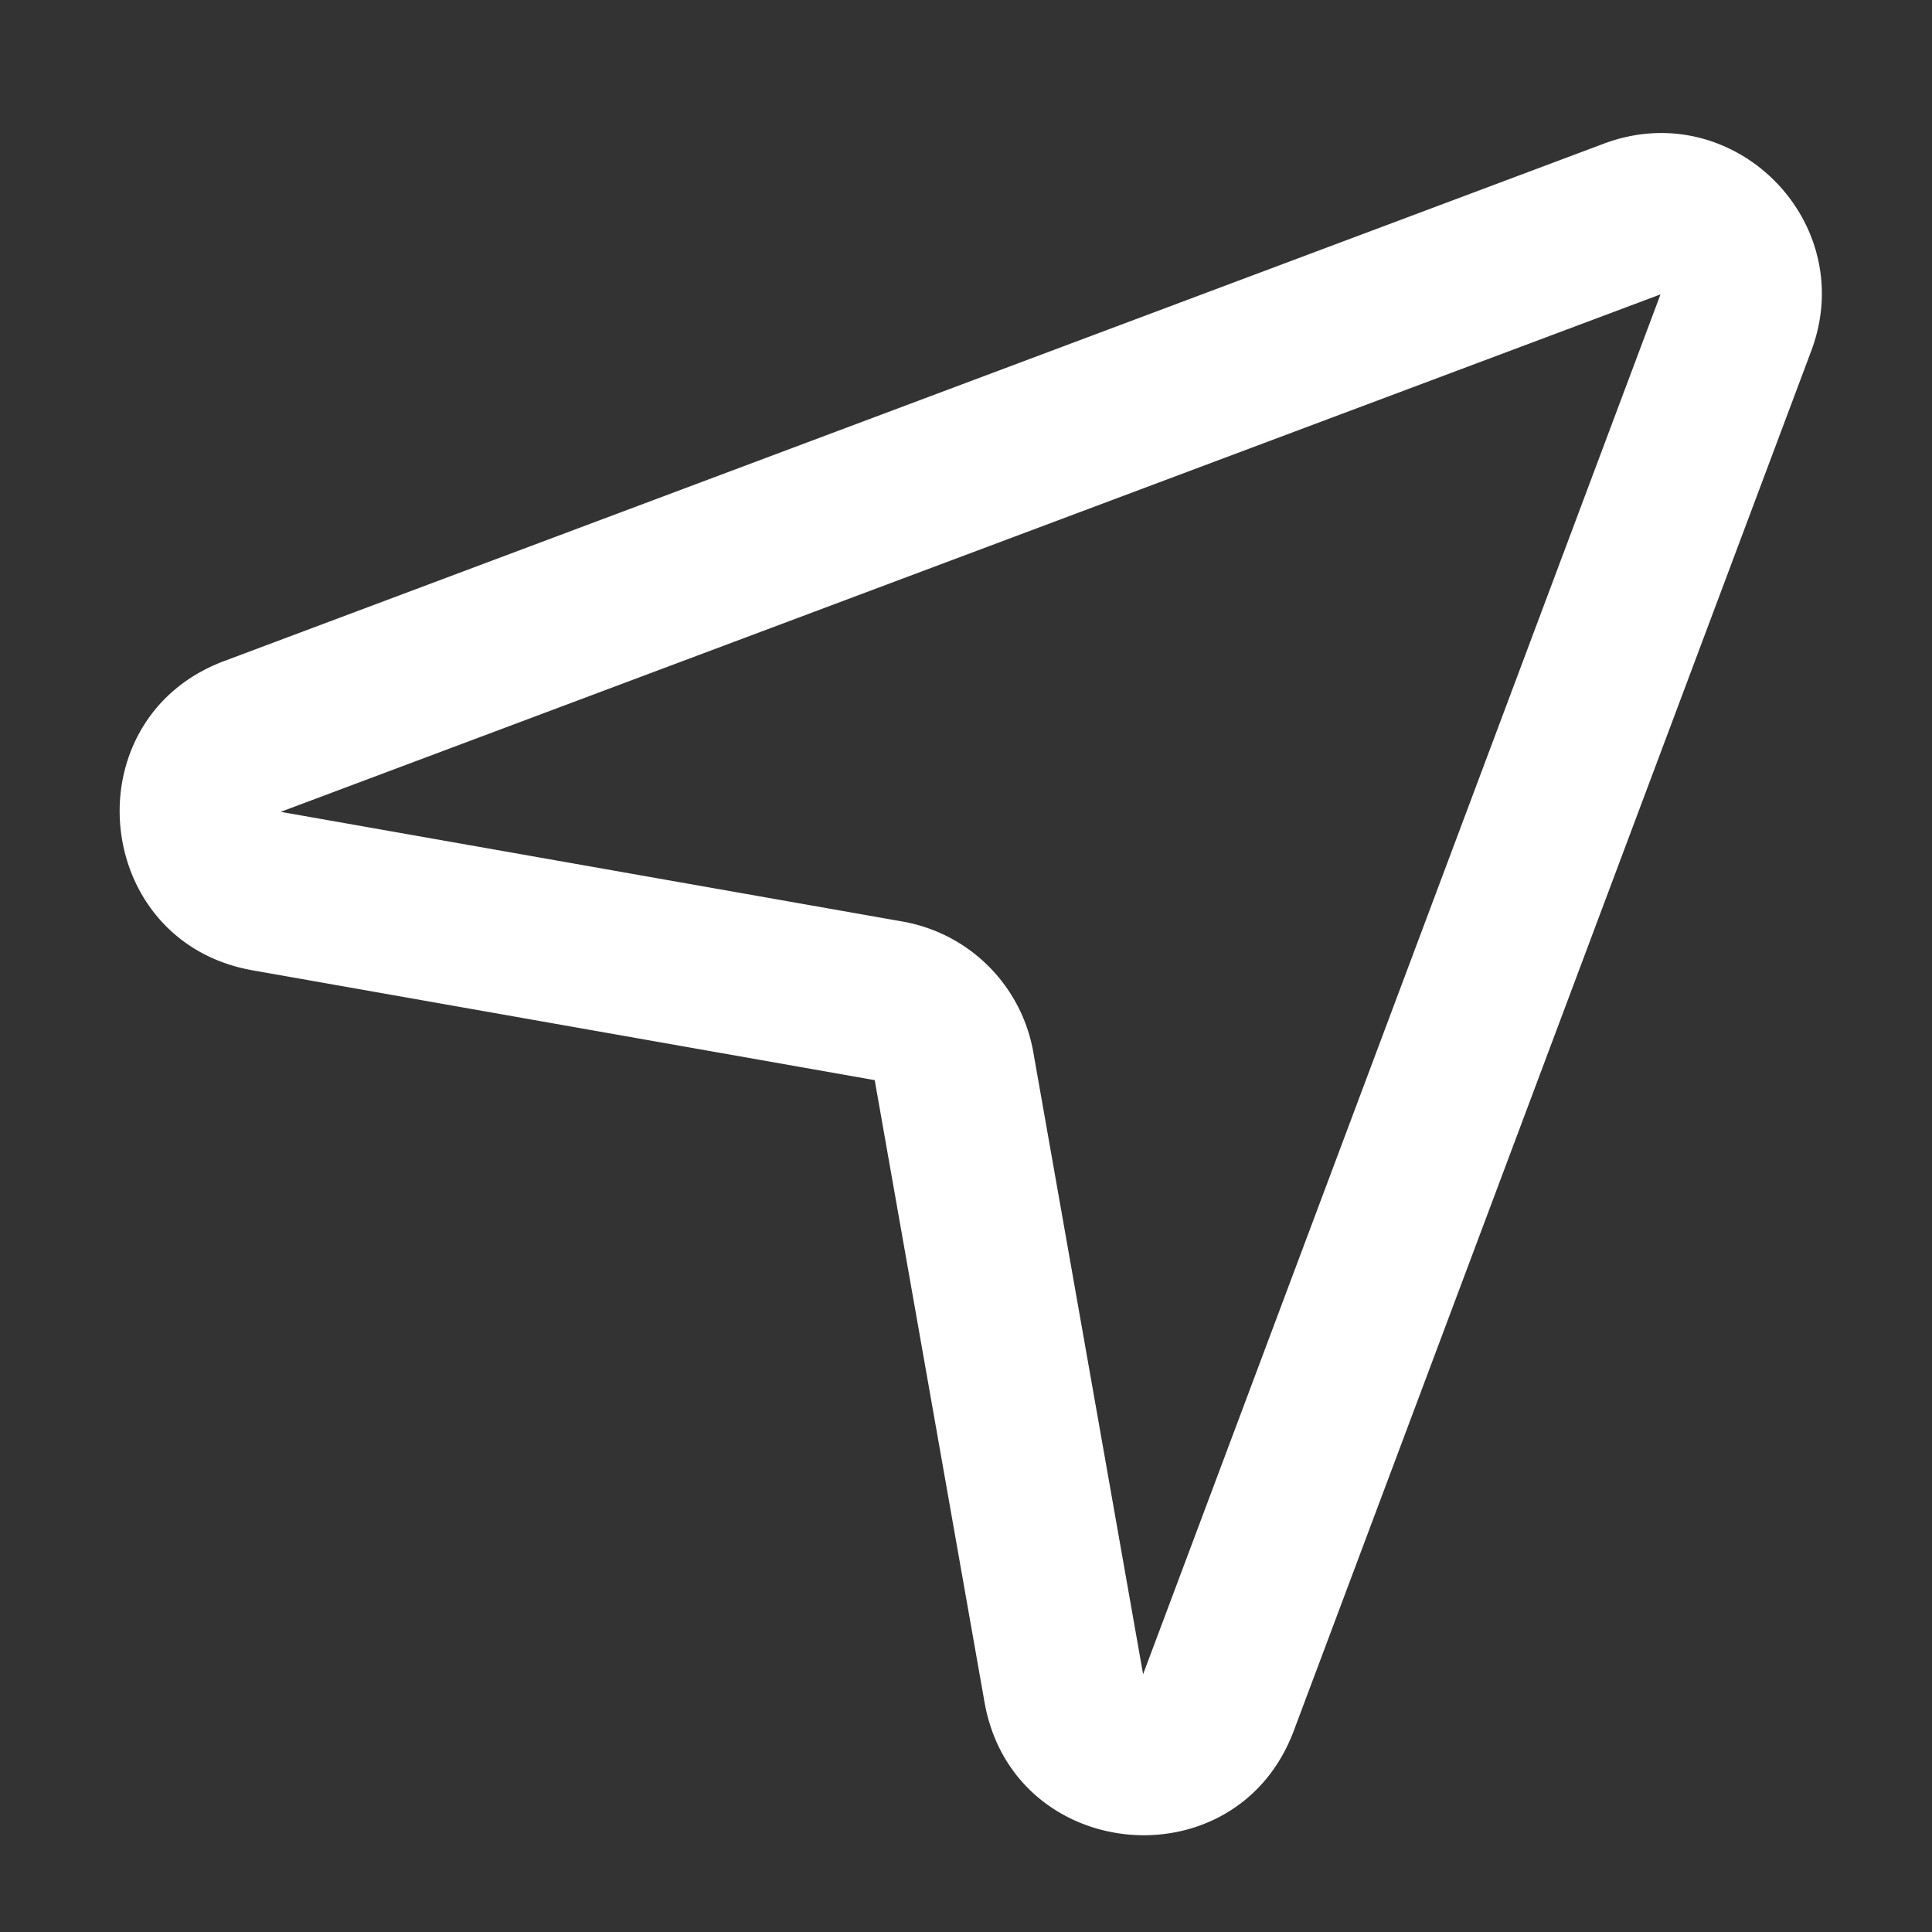 <svg xmlns="http://www.w3.org/2000/svg" width="800" height="800" fill="none" viewBox="0 0 24 24"><rect x="0" y="0" width="24" height="24" fill="#333333" stroke="none"/><path fill="#fff" fill-rule="evenodd" d="M19.925 1.784c1.608-.602 3.178.968 2.575 2.575L16.072 21.5c-.715 1.906-3.488 1.65-3.842-.355l-1.364-7.727-7.727-1.364c-2.005-.353-2.26-3.127-.355-3.842l17.141-6.428Zm.702 1.873-17.14 6.428 7.727 1.363a2 2 0 0 1 1.622 1.622l1.364 7.728 6.427-17.14Z" clip-rule="evenodd"/></svg>